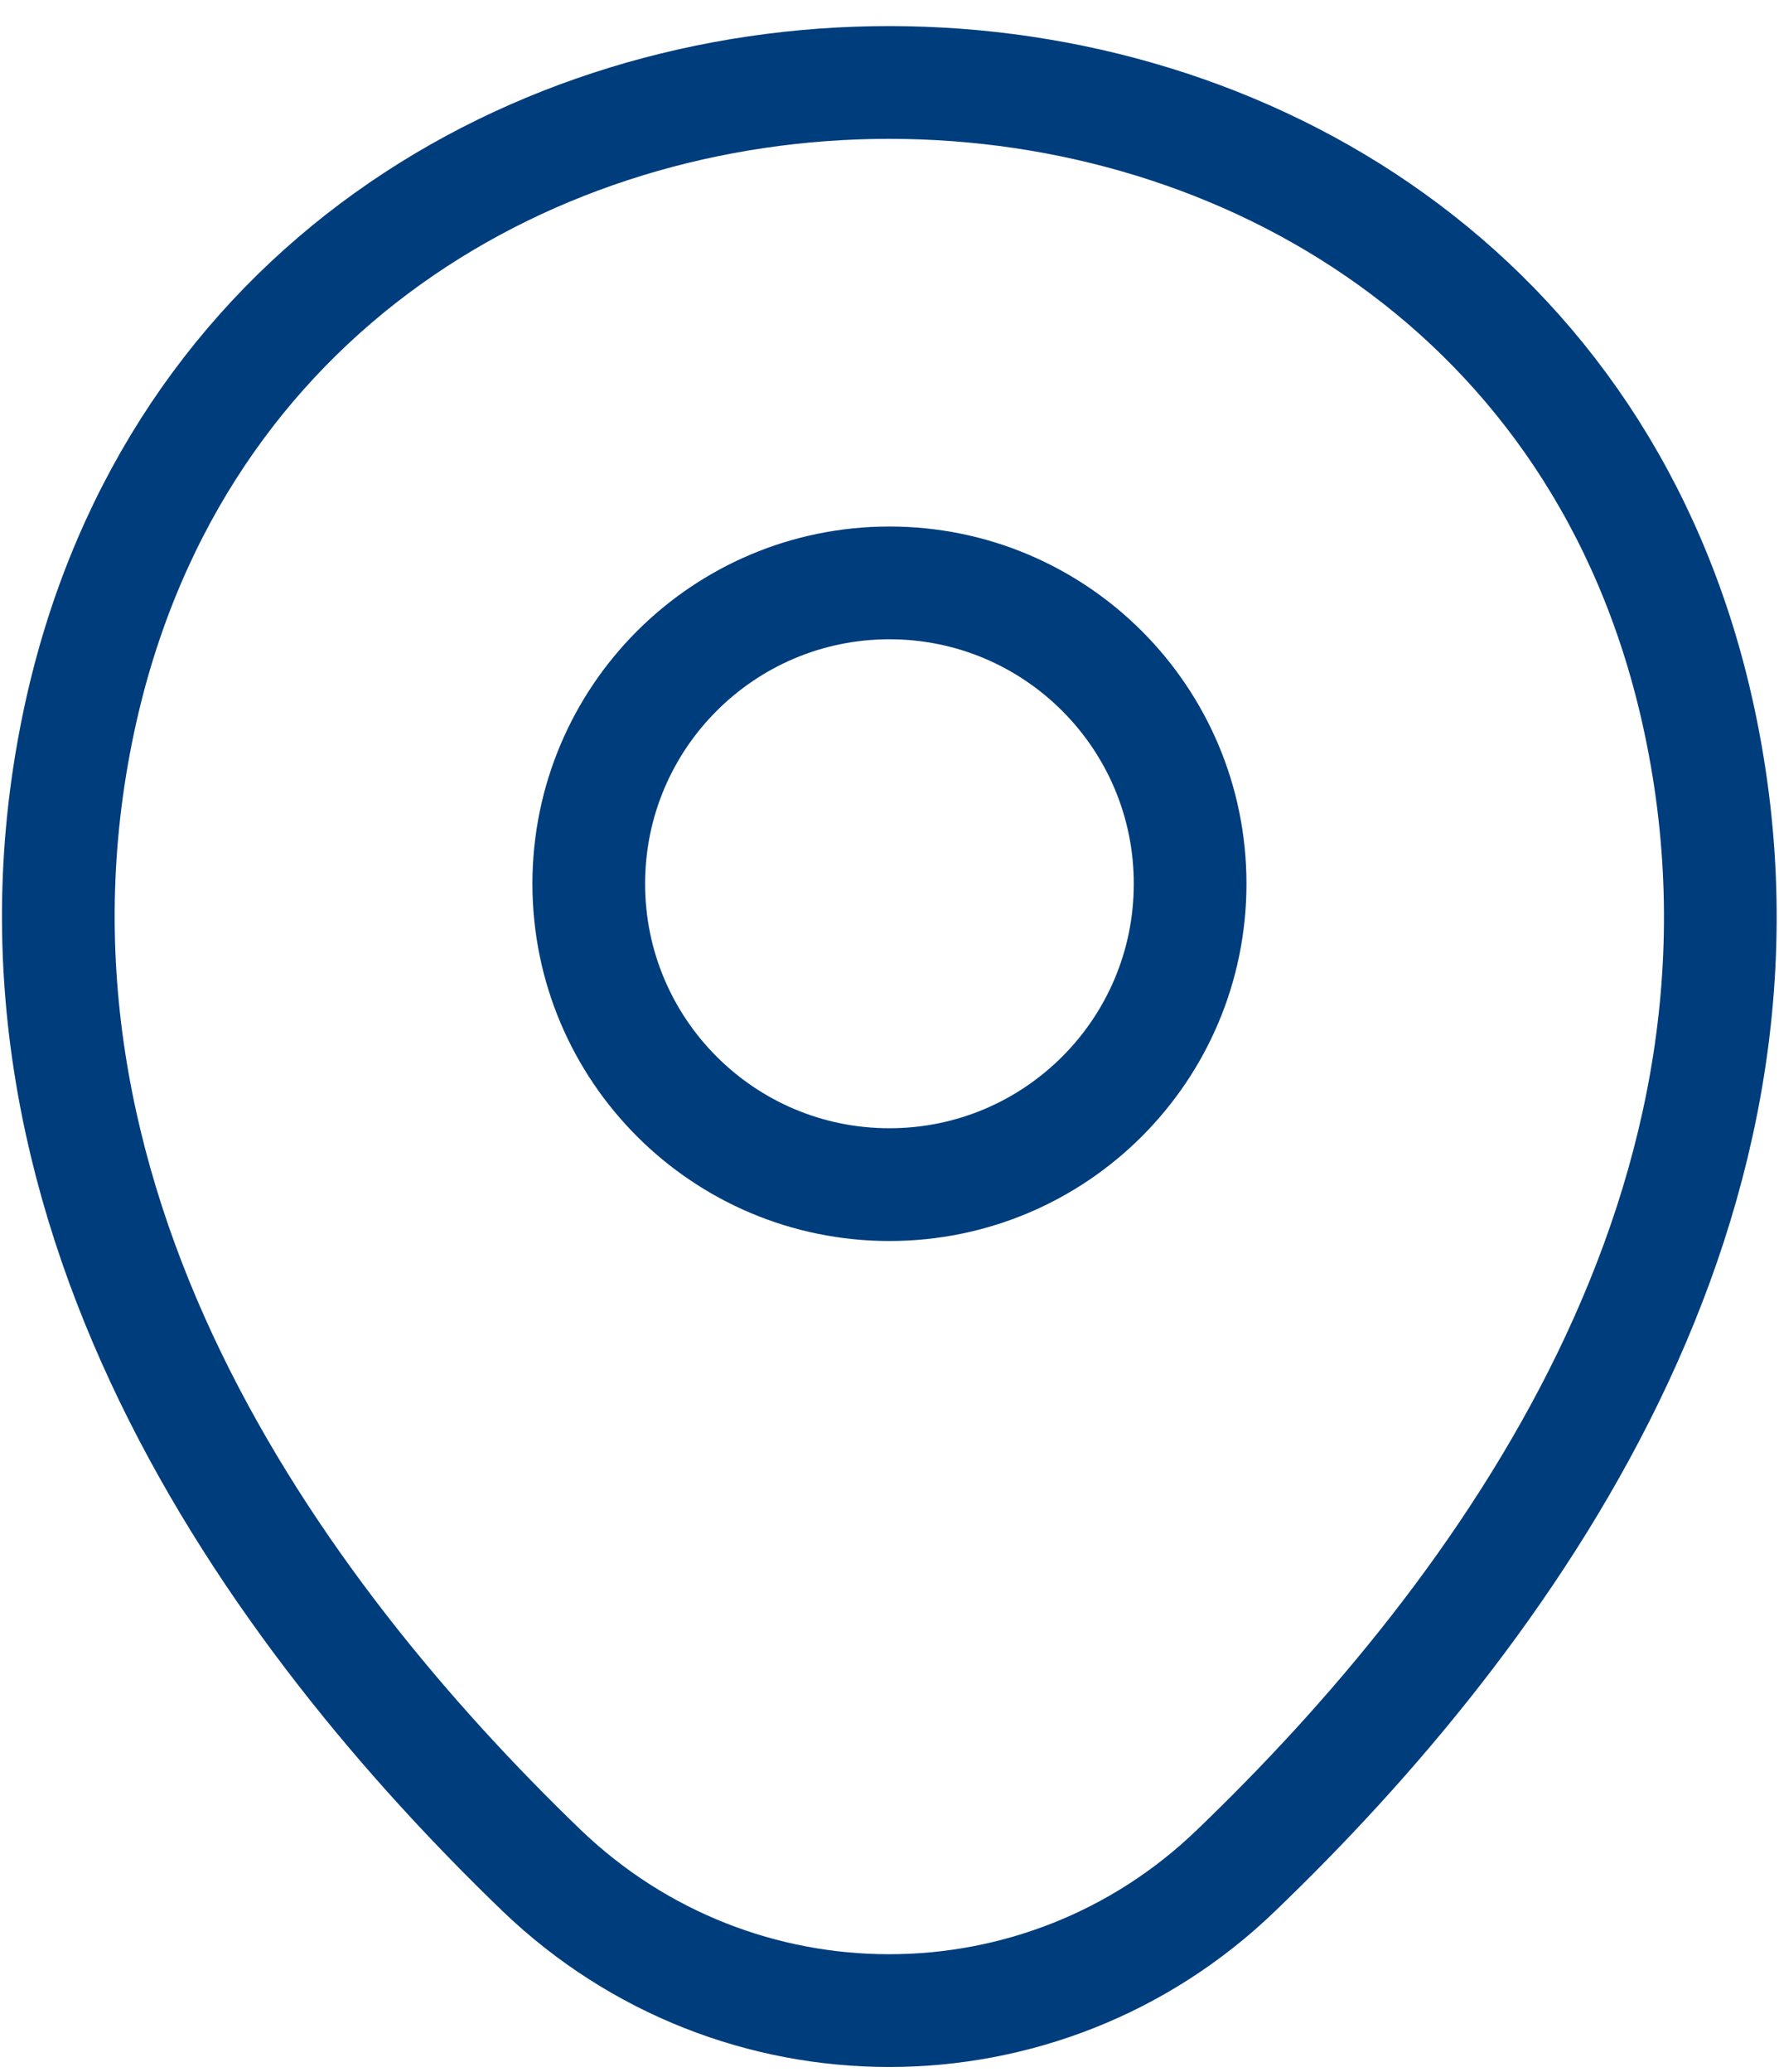 <svg width="61" height="71" viewBox="0 0 61 71" fill="none" xmlns="http://www.w3.org/2000/svg">
<path d="M30.498 40.595C36.192 40.595 40.808 35.979 40.808 30.285C40.808 24.591 36.192 19.975 30.498 19.975C24.803 19.975 20.188 24.591 20.188 30.285C20.188 35.979 24.803 40.595 30.498 40.595Z" stroke="#003D7C" stroke-width="3.864"/>
<path d="M2.802 24.273C9.312 -4.345 51.709 -4.312 58.186 24.306C61.986 41.093 51.544 55.302 42.39 64.092C35.748 70.503 25.24 70.503 18.565 64.092C9.444 55.302 -0.998 41.059 2.802 24.273Z" stroke="#003D7C" stroke-width="3.864"/>
</svg>
